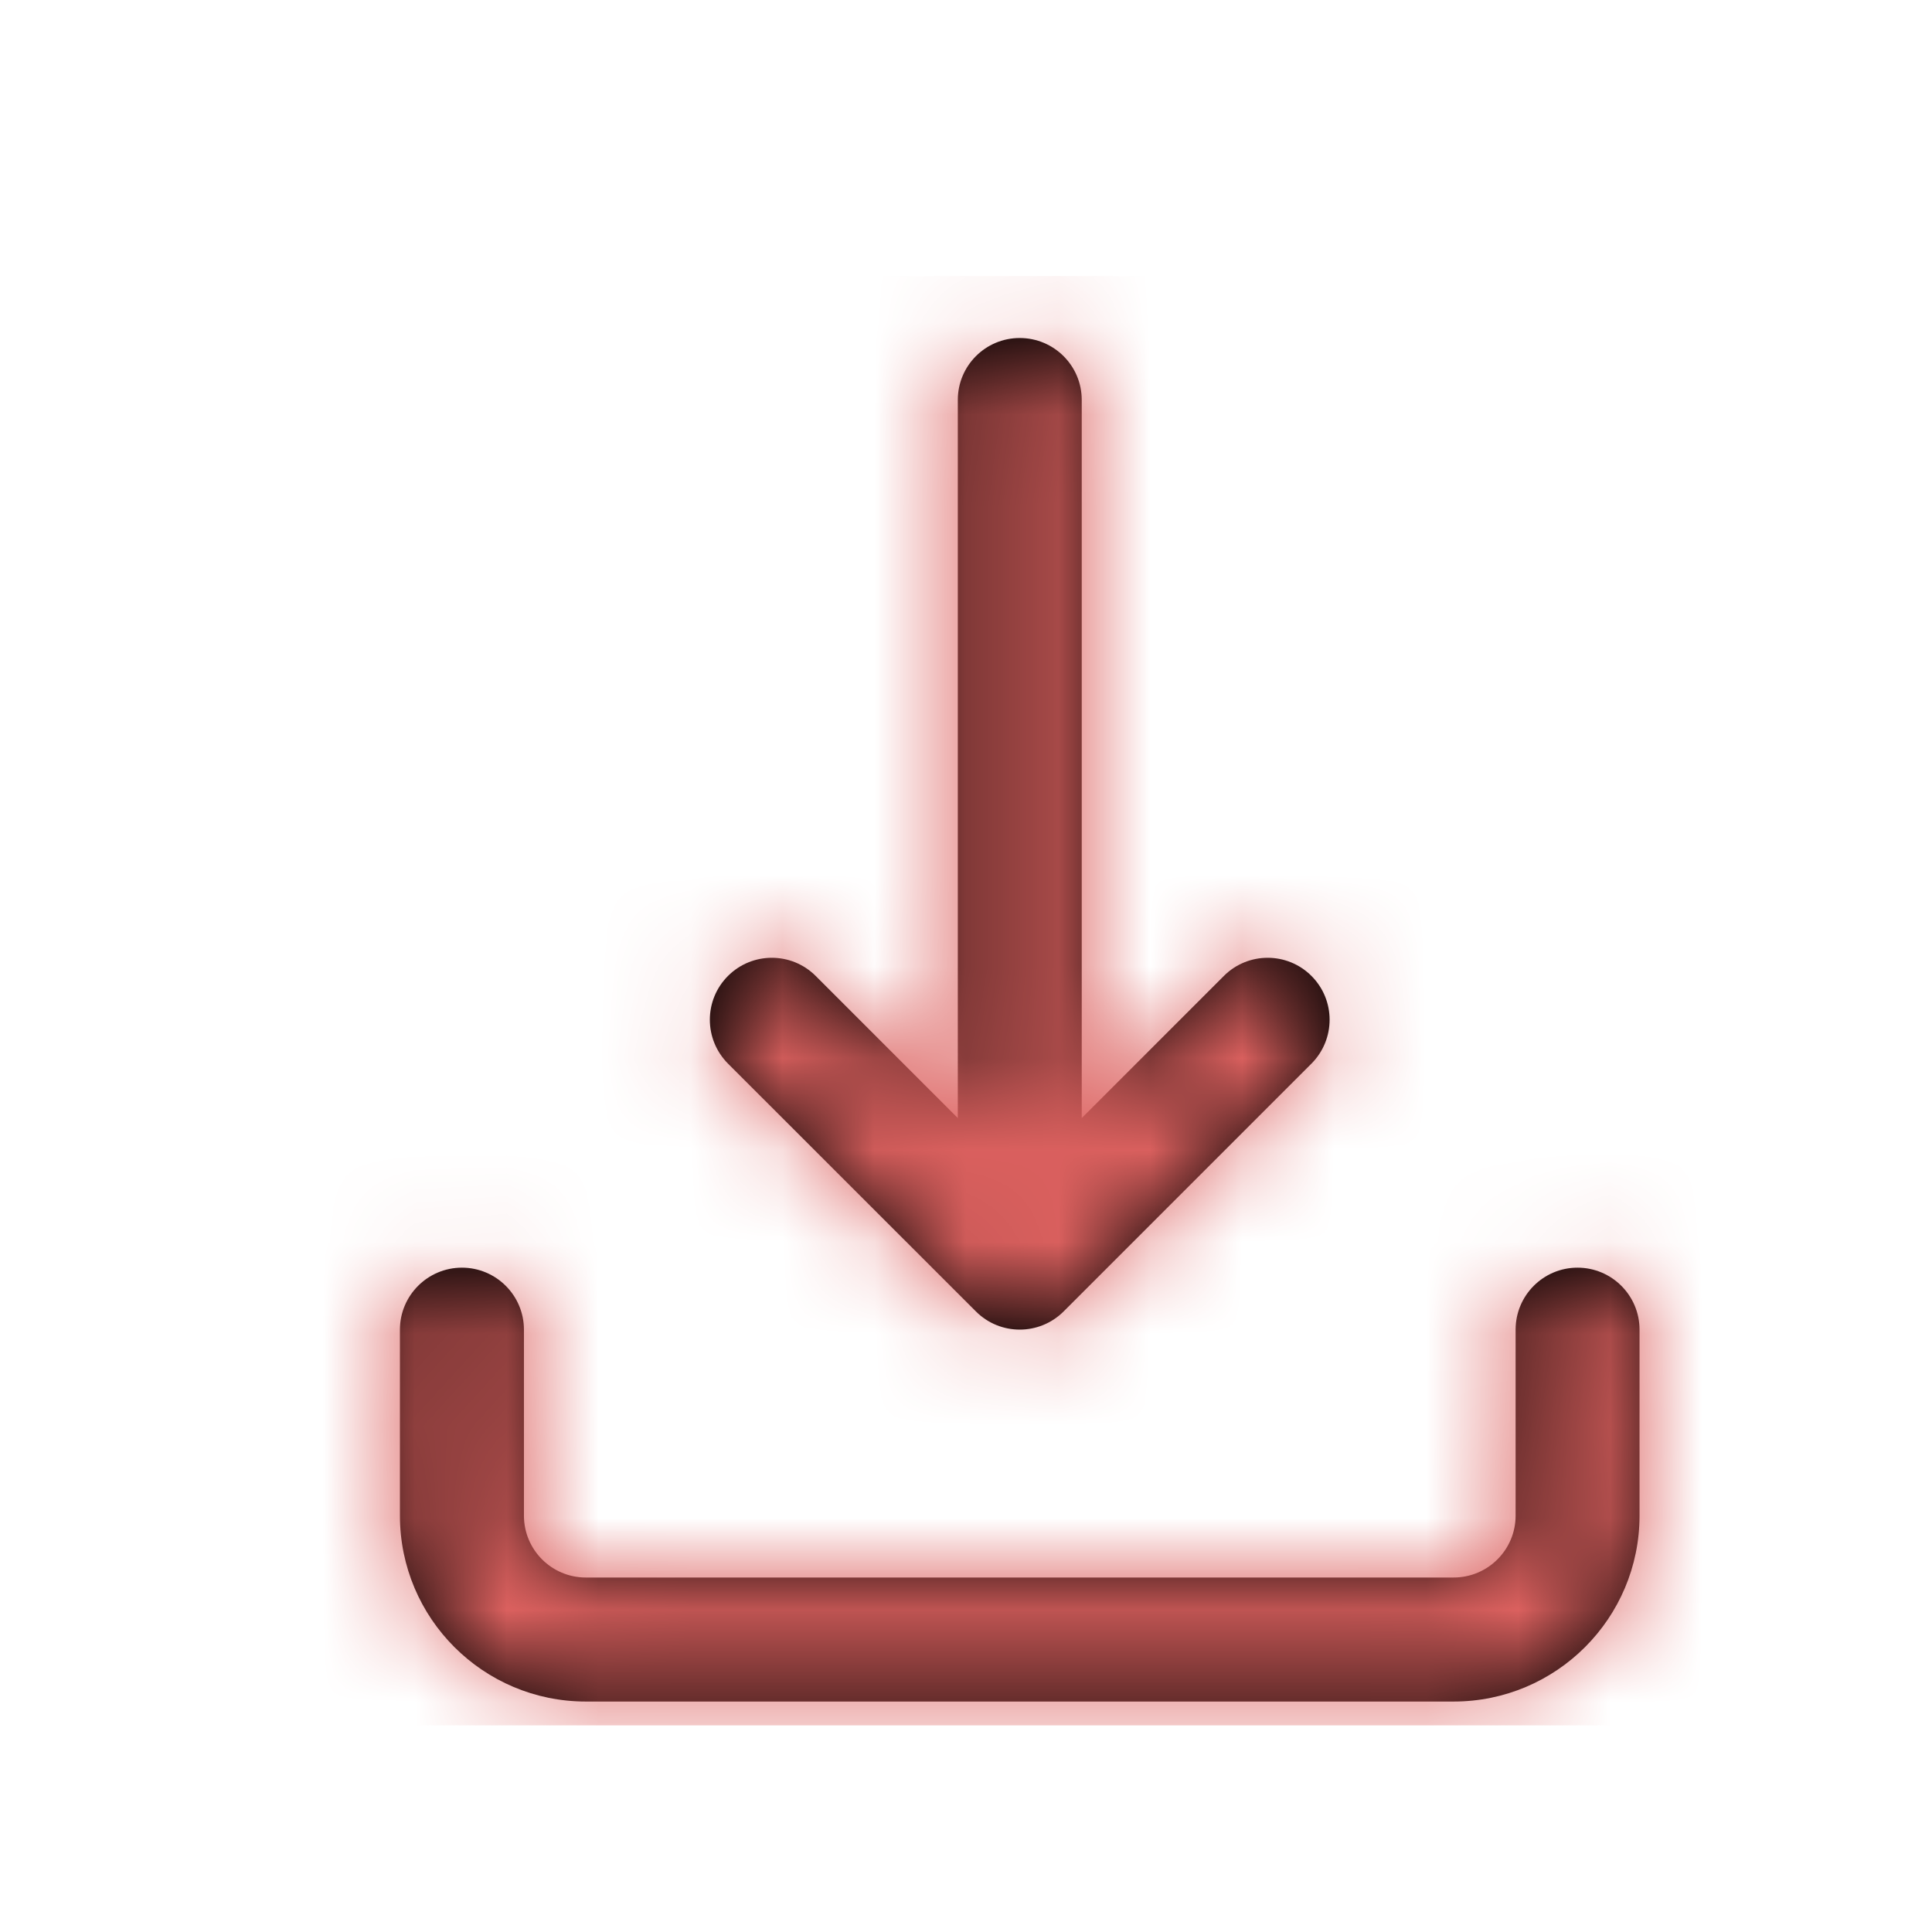 <?xml version="1.0" encoding="UTF-8"?>
<svg width="21px" height="21px" viewBox="0 0 21 21" version="1.1" xmlns="http://www.w3.org/2000/svg" xmlns:xlink="http://www.w3.org/1999/xlink">
    <!-- Generator: Sketch 53 (72520) - https://sketchapp.com -->
    <title>Artboard</title>
    <desc>Created with Sketch.</desc>
    <defs>
        <path d="M7.411,9.153 L7.411,1.347 C7.411,0.975 7.712,0.674 8.084,0.674 C8.456,0.674 8.758,0.975 8.758,1.347 L8.758,9.153 L10.303,7.608 C10.566,7.345 10.992,7.345 11.255,7.608 C11.518,7.871 11.518,8.297 11.255,8.561 L8.561,11.255 C8.297,11.518 7.871,11.518 7.608,11.255 L4.913,8.561 C4.65,8.297 4.65,7.871 4.913,7.608 C5.176,7.345 5.603,7.345 5.866,7.608 L7.411,9.153 Z M1.347,11.453 C1.347,11.081 1.649,10.779 2.021,10.779 C2.393,10.779 2.695,11.081 2.695,11.453 L2.695,13.474 C2.695,13.846 2.996,14.147 3.368,14.147 L12.8,14.147 C13.172,14.147 13.474,13.846 13.474,13.474 L13.474,11.453 C13.474,11.081 13.775,10.779 14.147,10.779 C14.519,10.779 14.821,11.081 14.821,11.453 L14.821,13.474 C14.821,14.59 13.916,15.495 12.8,15.495 L3.368,15.495 C2.252,15.495 1.347,14.59 1.347,13.474 L1.347,11.453 Z" id="path-1"></path>
    </defs>
    <g id="Artboard" stroke="none" stroke-width="1" fill="none" fill-rule="evenodd">
        <g id="download" transform="translate(3, 3)">
            <mask id="mask-2" fill="white">
                <use xlink:href="#path-1"></use>
            </mask>
            <use id="Combined-Shape" fill="#000000" fill-rule="nonzero" xlink:href="#path-1"></use>
            <g id="COLOR/-black" mask="url(#mask-2)" fill="#DC615F" fill-rule="evenodd">
                <rect id="Rectangle" x="0" y="0" width="15.754" height="15.754"></rect>
            </g>
        </g>
    </g>
</svg>